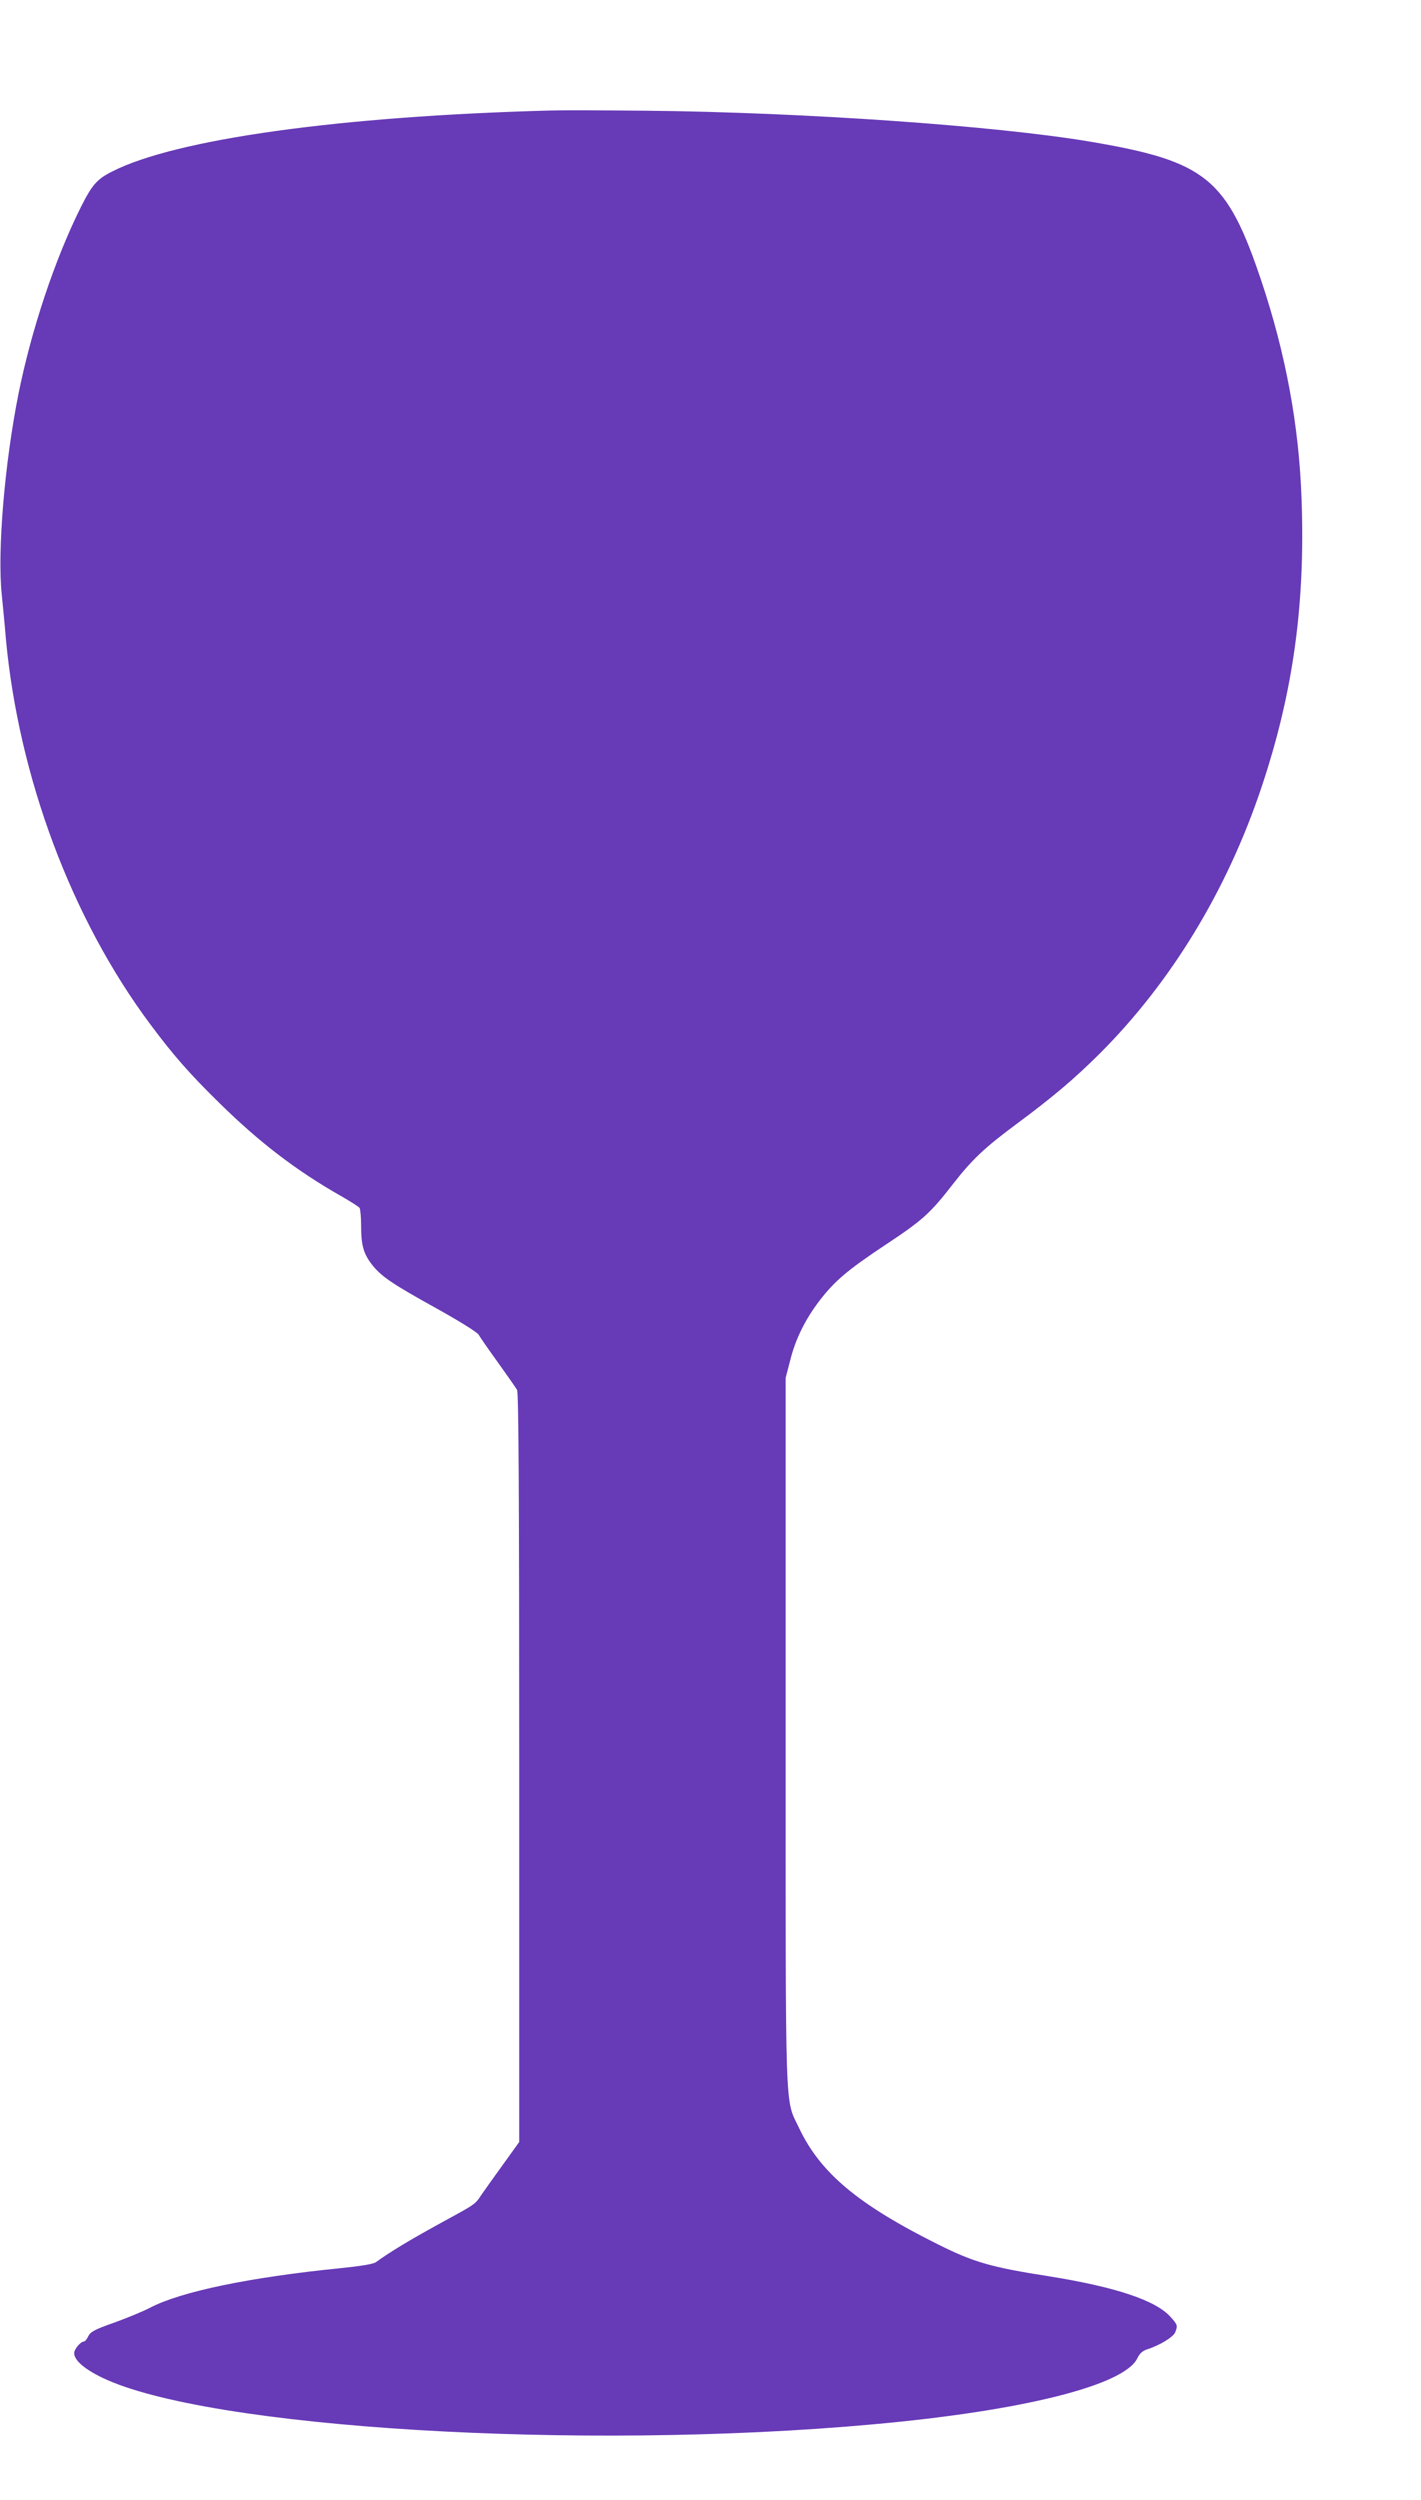 <?xml version="1.0" standalone="no"?>
<!DOCTYPE svg PUBLIC "-//W3C//DTD SVG 20010904//EN"
 "http://www.w3.org/TR/2001/REC-SVG-20010904/DTD/svg10.dtd">
<svg version="1.0" xmlns="http://www.w3.org/2000/svg"
 width="728pt" height="1280pt" viewBox="0 0 728 1280"
 preserveAspectRatio="xMidYMid meet">
<g transform="translate(0,1280) scale(0.1,-0.1)"
fill="#673ab7" stroke="none">
<path d="M2815 12234 c-1073 -29 -1914 -146 -2240 -312 -78 -39 -103 -68 -160
-181 -134 -268 -254 -629 -320 -956 -72 -361 -109 -807 -86 -1030 6 -60 16
-162 21 -225 66 -711 337 -1435 740 -1975 120 -161 202 -254 357 -406 204
-200 392 -344 623 -475 47 -27 88 -53 92 -59 4 -5 8 -46 8 -90 0 -100 12 -143
53 -197 48 -63 103 -100 332 -227 119 -66 210 -123 217 -135 6 -11 50 -75 98
-141 48 -67 92 -130 99 -142 8 -16 11 -515 11 -1936 l0 -1915 -82 -114 c-45
-62 -94 -131 -110 -154 -36 -54 -27 -47 -223 -154 -147 -81 -244 -139 -320
-194 -13 -9 -80 -20 -180 -30 -468 -47 -817 -120 -975 -202 -36 -19 -119 -53
-185 -77 -100 -35 -122 -47 -133 -70 -7 -15 -17 -27 -23 -27 -16 0 -49 -39
-49 -59 0 -36 51 -81 144 -126 539 -259 2447 -375 3946 -239 770 69 1291 200
1357 339 12 25 27 38 52 46 63 20 133 63 142 87 13 34 12 38 -23 77 -75 86
-283 155 -628 210 -295 46 -383 72 -565 163 -409 204 -601 365 -710 593 -75
159 -70 12 -70 2034 l0 1810 23 88 c27 110 77 210 149 305 79 103 144 158 338
287 189 125 229 160 344 308 101 130 163 189 336 317 179 133 287 224 417 353
368 367 656 840 833 1372 160 480 223 933 203 1472 -13 374 -81 740 -204 1109
-178 532 -283 618 -881 719 -481 81 -1469 150 -2268 158 -209 2 -434 3 -500 1z"/>
</g>
</svg>
